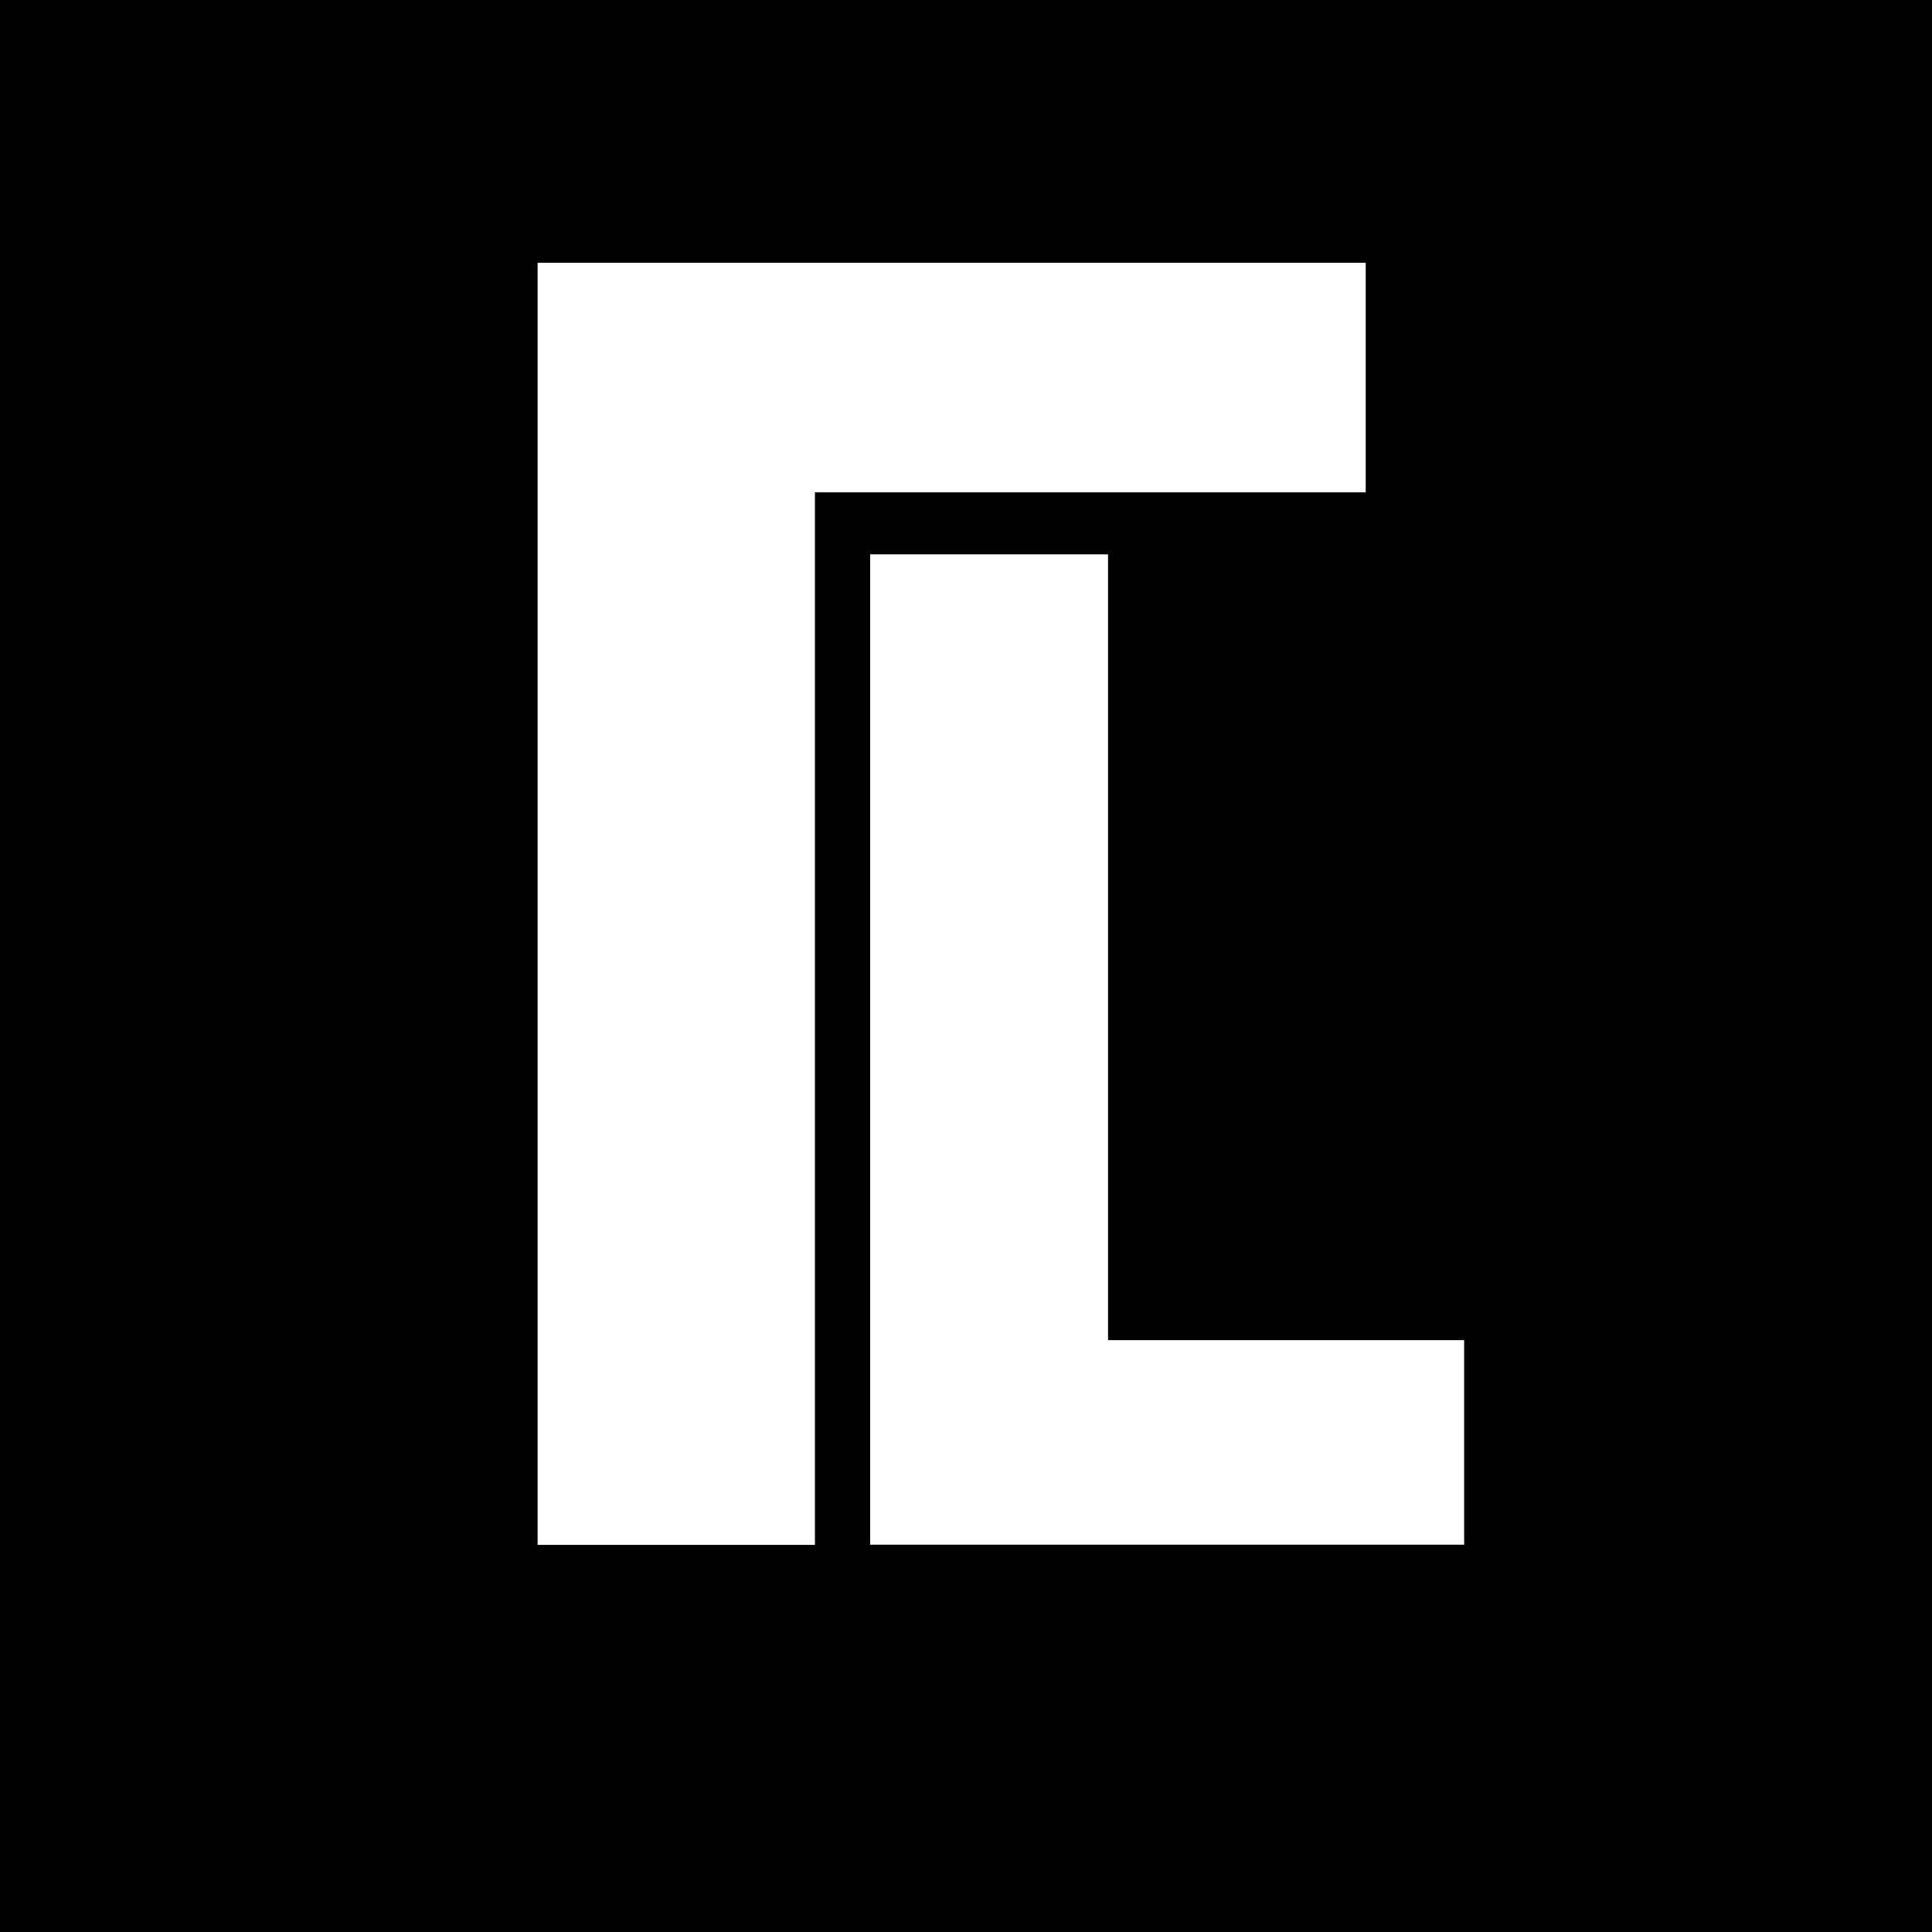 <svg xmlns="http://www.w3.org/2000/svg" xmlns:xlink="http://www.w3.org/1999/xlink" width="256" zoomAndPan="magnify" viewBox="0 0 192 192" height="256" preserveAspectRatio="xMidYMid meet" version="1.0"><defs><g/><clipPath id="b7225a3320"><path d="M 42.371 153.527 L 99.969 153.527 L 99.969 192 L 42.371 192 Z M 42.371 153.527 " clip-rule="nonzero"/></clipPath></defs><rect x="-19.2" width="230.4" fill="#ffffff" y="-19.2" height="230.4" fill-opacity="1"/><rect x="-19.2" width="230.4" fill="#000000" y="-19.2" height="230.4" fill-opacity="1"/><g fill="#ffffff" fill-opacity="1"><g transform="translate(79.567, 153.509)"><g><path d="M 6.906 0 L 6.906 -98.422 L 30.547 -98.422 L 30.547 -20.328 L 65.938 -20.328 L 65.938 0 Z M 6.906 0 "/></g></g></g><g fill="#ffffff" fill-opacity="1"><g transform="translate(37.004, 156.412)"><g><path d="M 98.719 -130.297 L 98.719 -107.484 L 43.984 -107.484 L 43.984 0 L 16.422 0 L 16.422 -130.297 Z M 98.719 -130.297 "/></g></g></g><g clip-path="url(#b7225a3320)"><path fill="#000000" d="M 42.371 153.527 L 99.969 153.527 L 99.969 211.129 L 42.371 211.129 Z M 42.371 153.527 " fill-opacity="1" fill-rule="nonzero"/></g></svg>